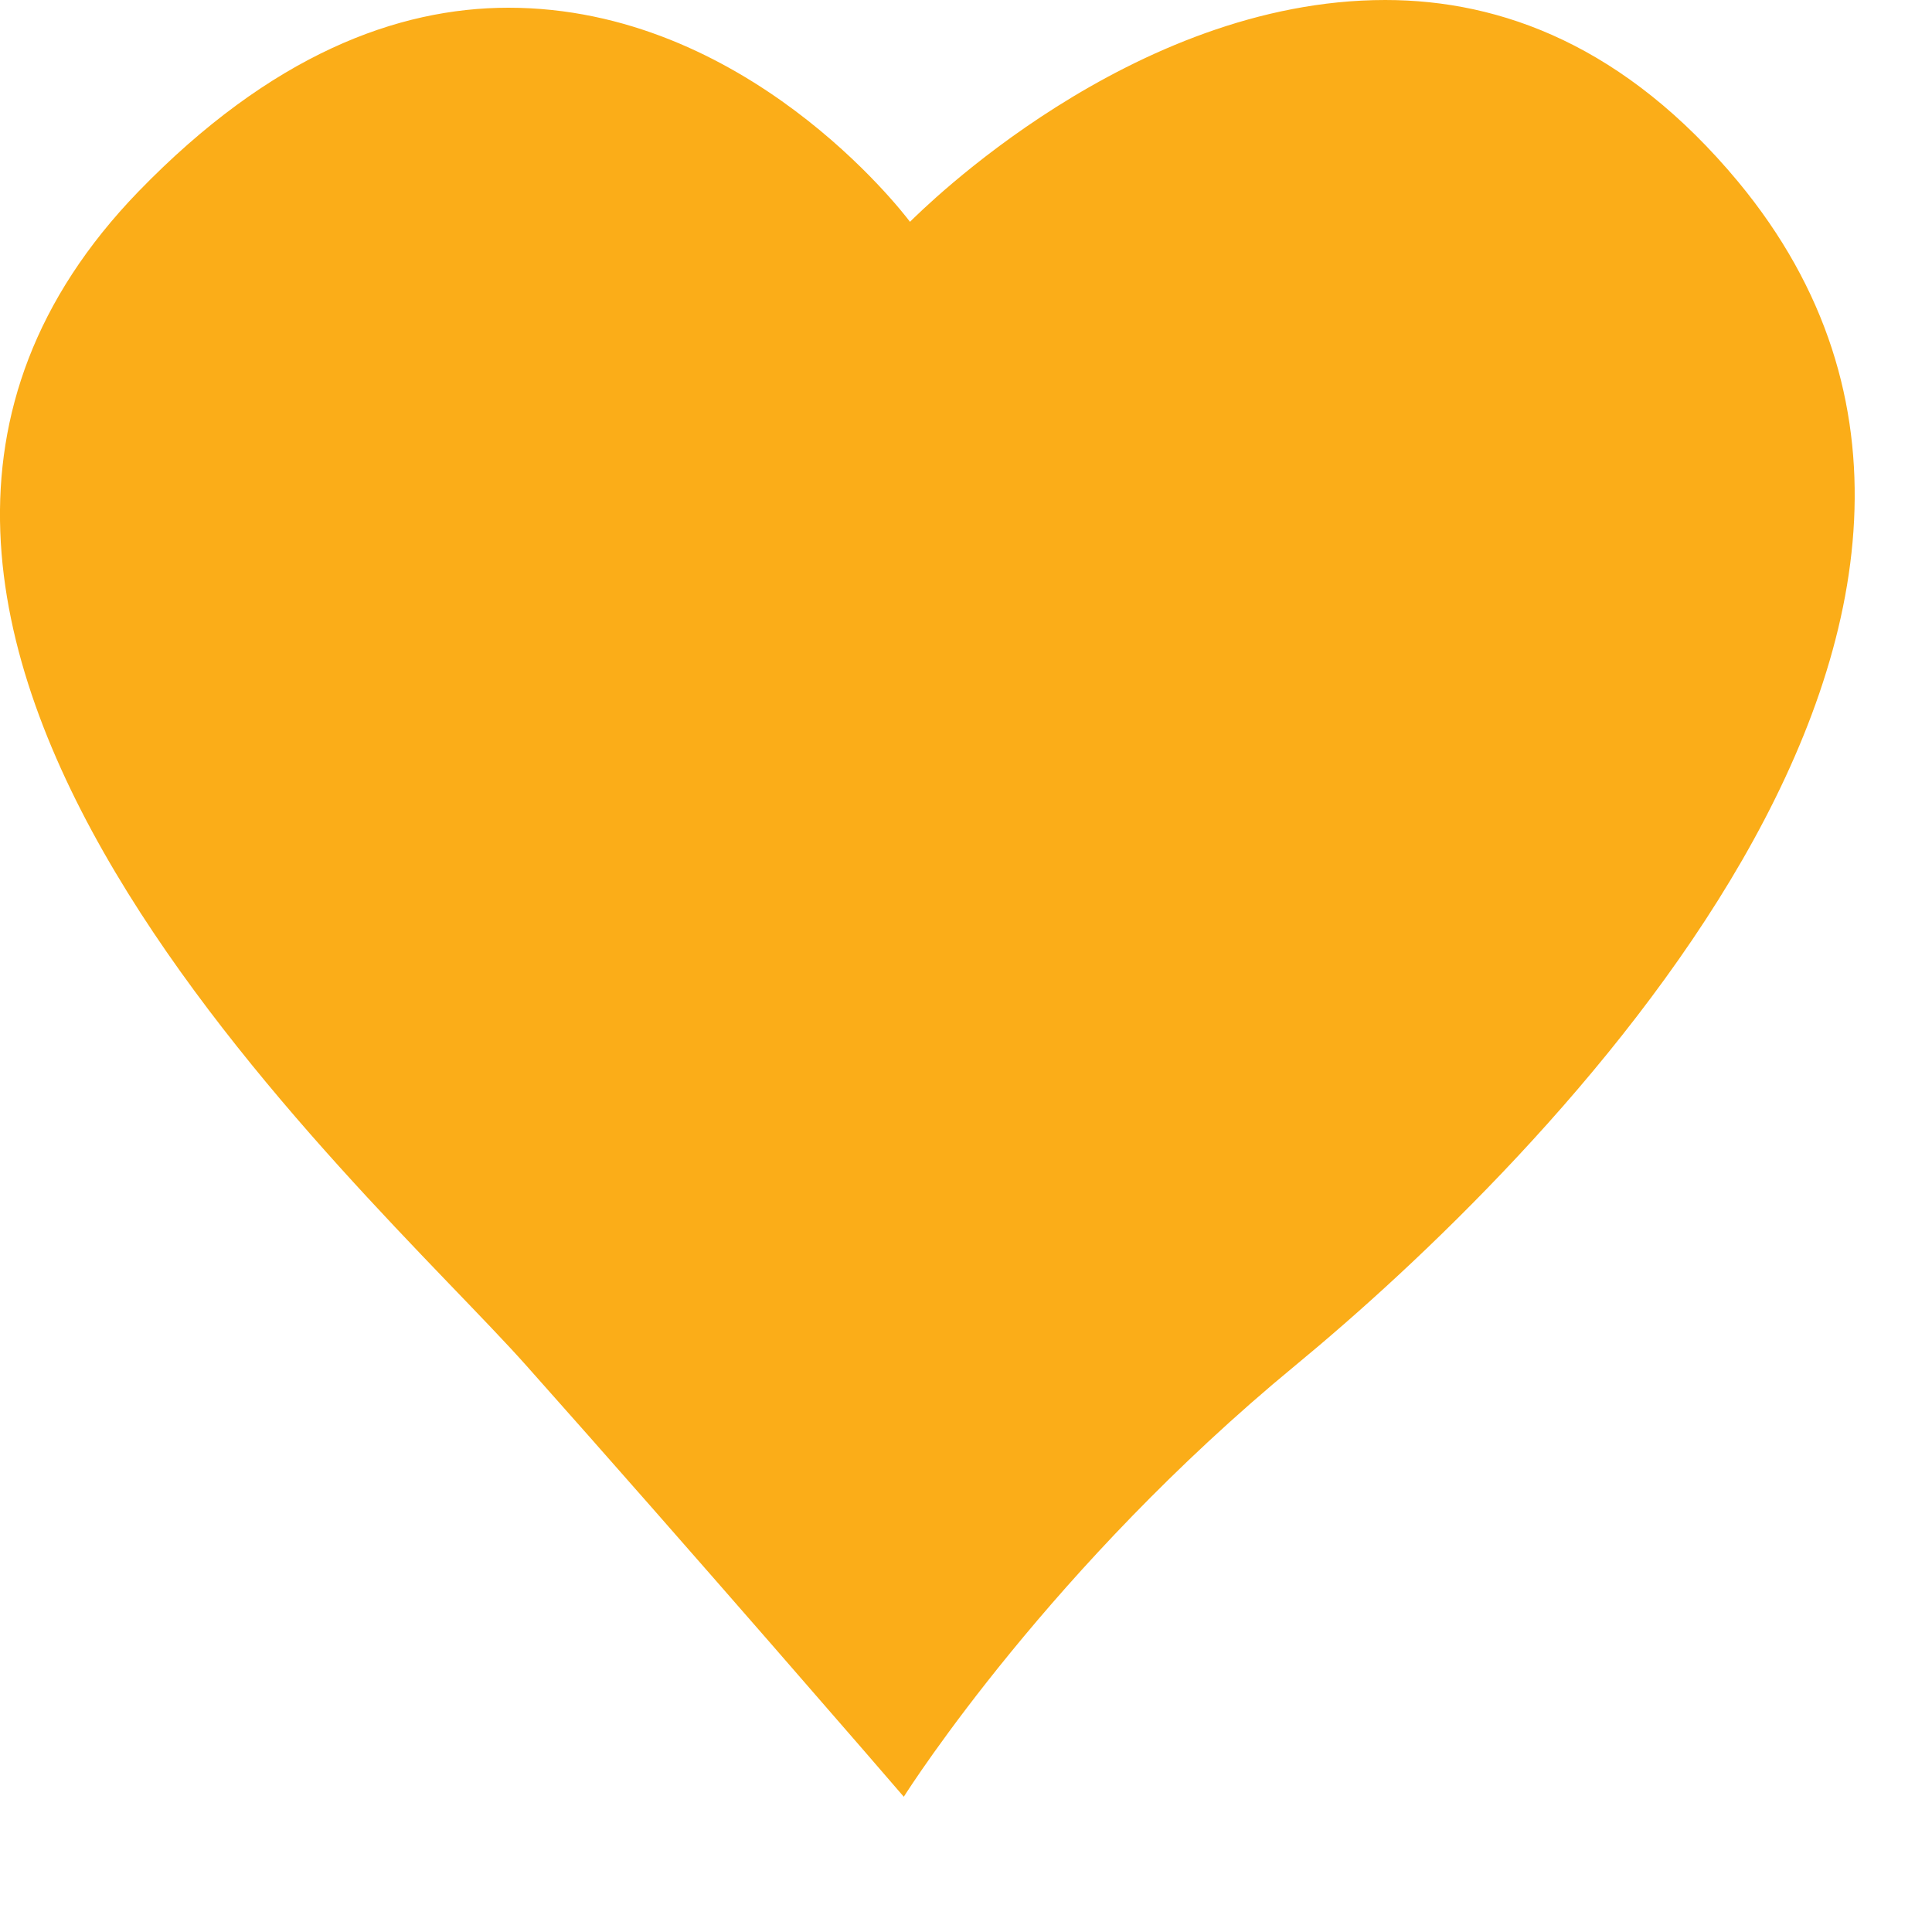 <?xml version="1.0" encoding="UTF-8" standalone="no"?><!DOCTYPE svg PUBLIC "-//W3C//DTD SVG 1.1//EN" "http://www.w3.org/Graphics/SVG/1.1/DTD/svg11.dtd"><svg width="100%" height="100%" viewBox="0 0 5 5" version="1.1" xmlns="http://www.w3.org/2000/svg" xmlns:xlink="http://www.w3.org/1999/xlink" xml:space="preserve" xmlns:serif="http://www.serif.com/" style="fill-rule:evenodd;clip-rule:evenodd;stroke-linejoin:round;stroke-miterlimit:1.414;"><rect id="Icons" x="-190.979" y="-182.603" width="269.534" height="229.154" style="fill:none;"/><g id="Development"></g><g id="Design"></g><g id="Ecommerce"></g><g id="Website"></g><g id="Testing"></g><g id="Marketing"></g><g id="about"></g><path d="M3.352,3.534c-0.63,0.519 -0.994,1.086 -1.013,1.116c-0.028,-0.033 -0.561,-0.649 -0.977,-1.116c-0.416,-0.468 -2.084,-1.921 -1.004,-3.038c0.344,-0.355 0.671,-0.476 0.958,-0.476c0.613,0 1.018,0.526 1.039,0.554c0.029,-0.028 0.572,-0.574 1.23,-0.574c0.302,0 0.622,0.12 0.913,0.47c0.926,1.117 -0.515,2.544 -1.146,3.064Z" style="fill:#fbad18;fill-rule:nonzero;"/></svg>